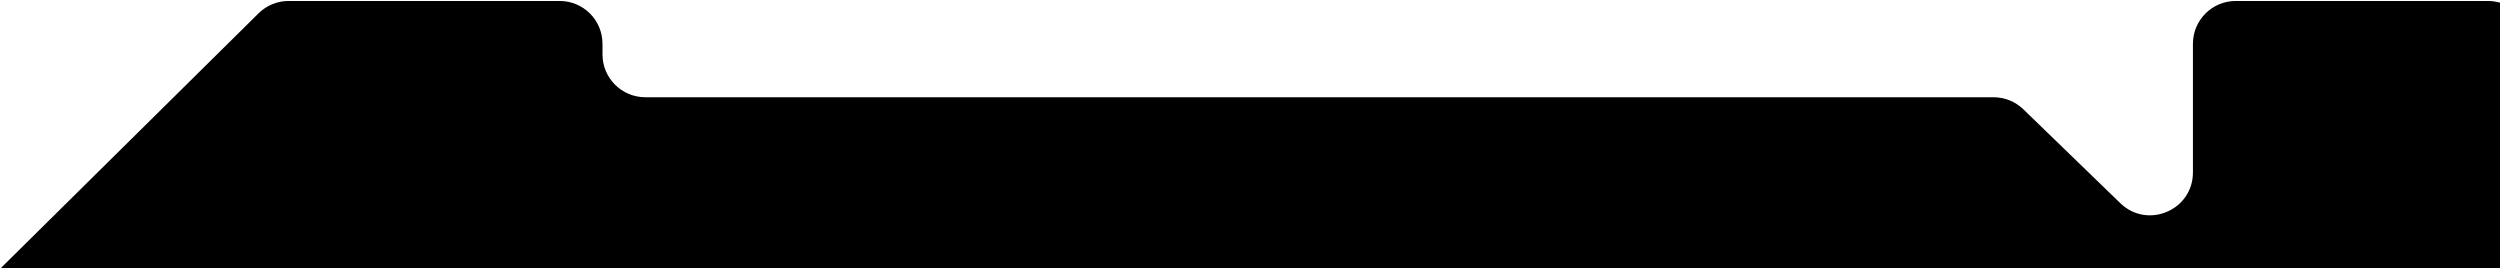 <svg width="1985" height="213" viewBox="0 0 1985 213" fill="none" xmlns="http://www.w3.org/2000/svg">
<g clip-path="url(#clip0_175_2526)">
<path fill-rule="evenodd" clip-rule="evenodd" d="M1606.53 86.783C1600.19 80.644 1591.71 77.211 1582.88 77.211H512.381C493.603 77.211 478.381 61.989 478.381 43.211V34.768C478.381 15.99 463.159 0.768 444.381 0.768H229.181C220.354 0.768 211.874 4.2 205.532 10.339L0.5 213H35.5C35.5 213 44.348 229.434 63.1 229.434H1975.49C1994.27 229.434 2009.49 214.212 2009.49 195.434V34.767C2009.49 15.99 1994.27 0.768 1975.49 0.768H1775.19C1756.41 0.768 1741.19 15.99 1741.19 34.768V136.905C1741.19 166.931 1705.11 182.218 1683.54 161.334L1606.53 86.783Z" fill="black"/>
</g>
<defs>
<clipPath id="clip0_175_2526">
<rect width="1985" height="213" fill="white"/>
</clipPath>
</defs>
</svg>
